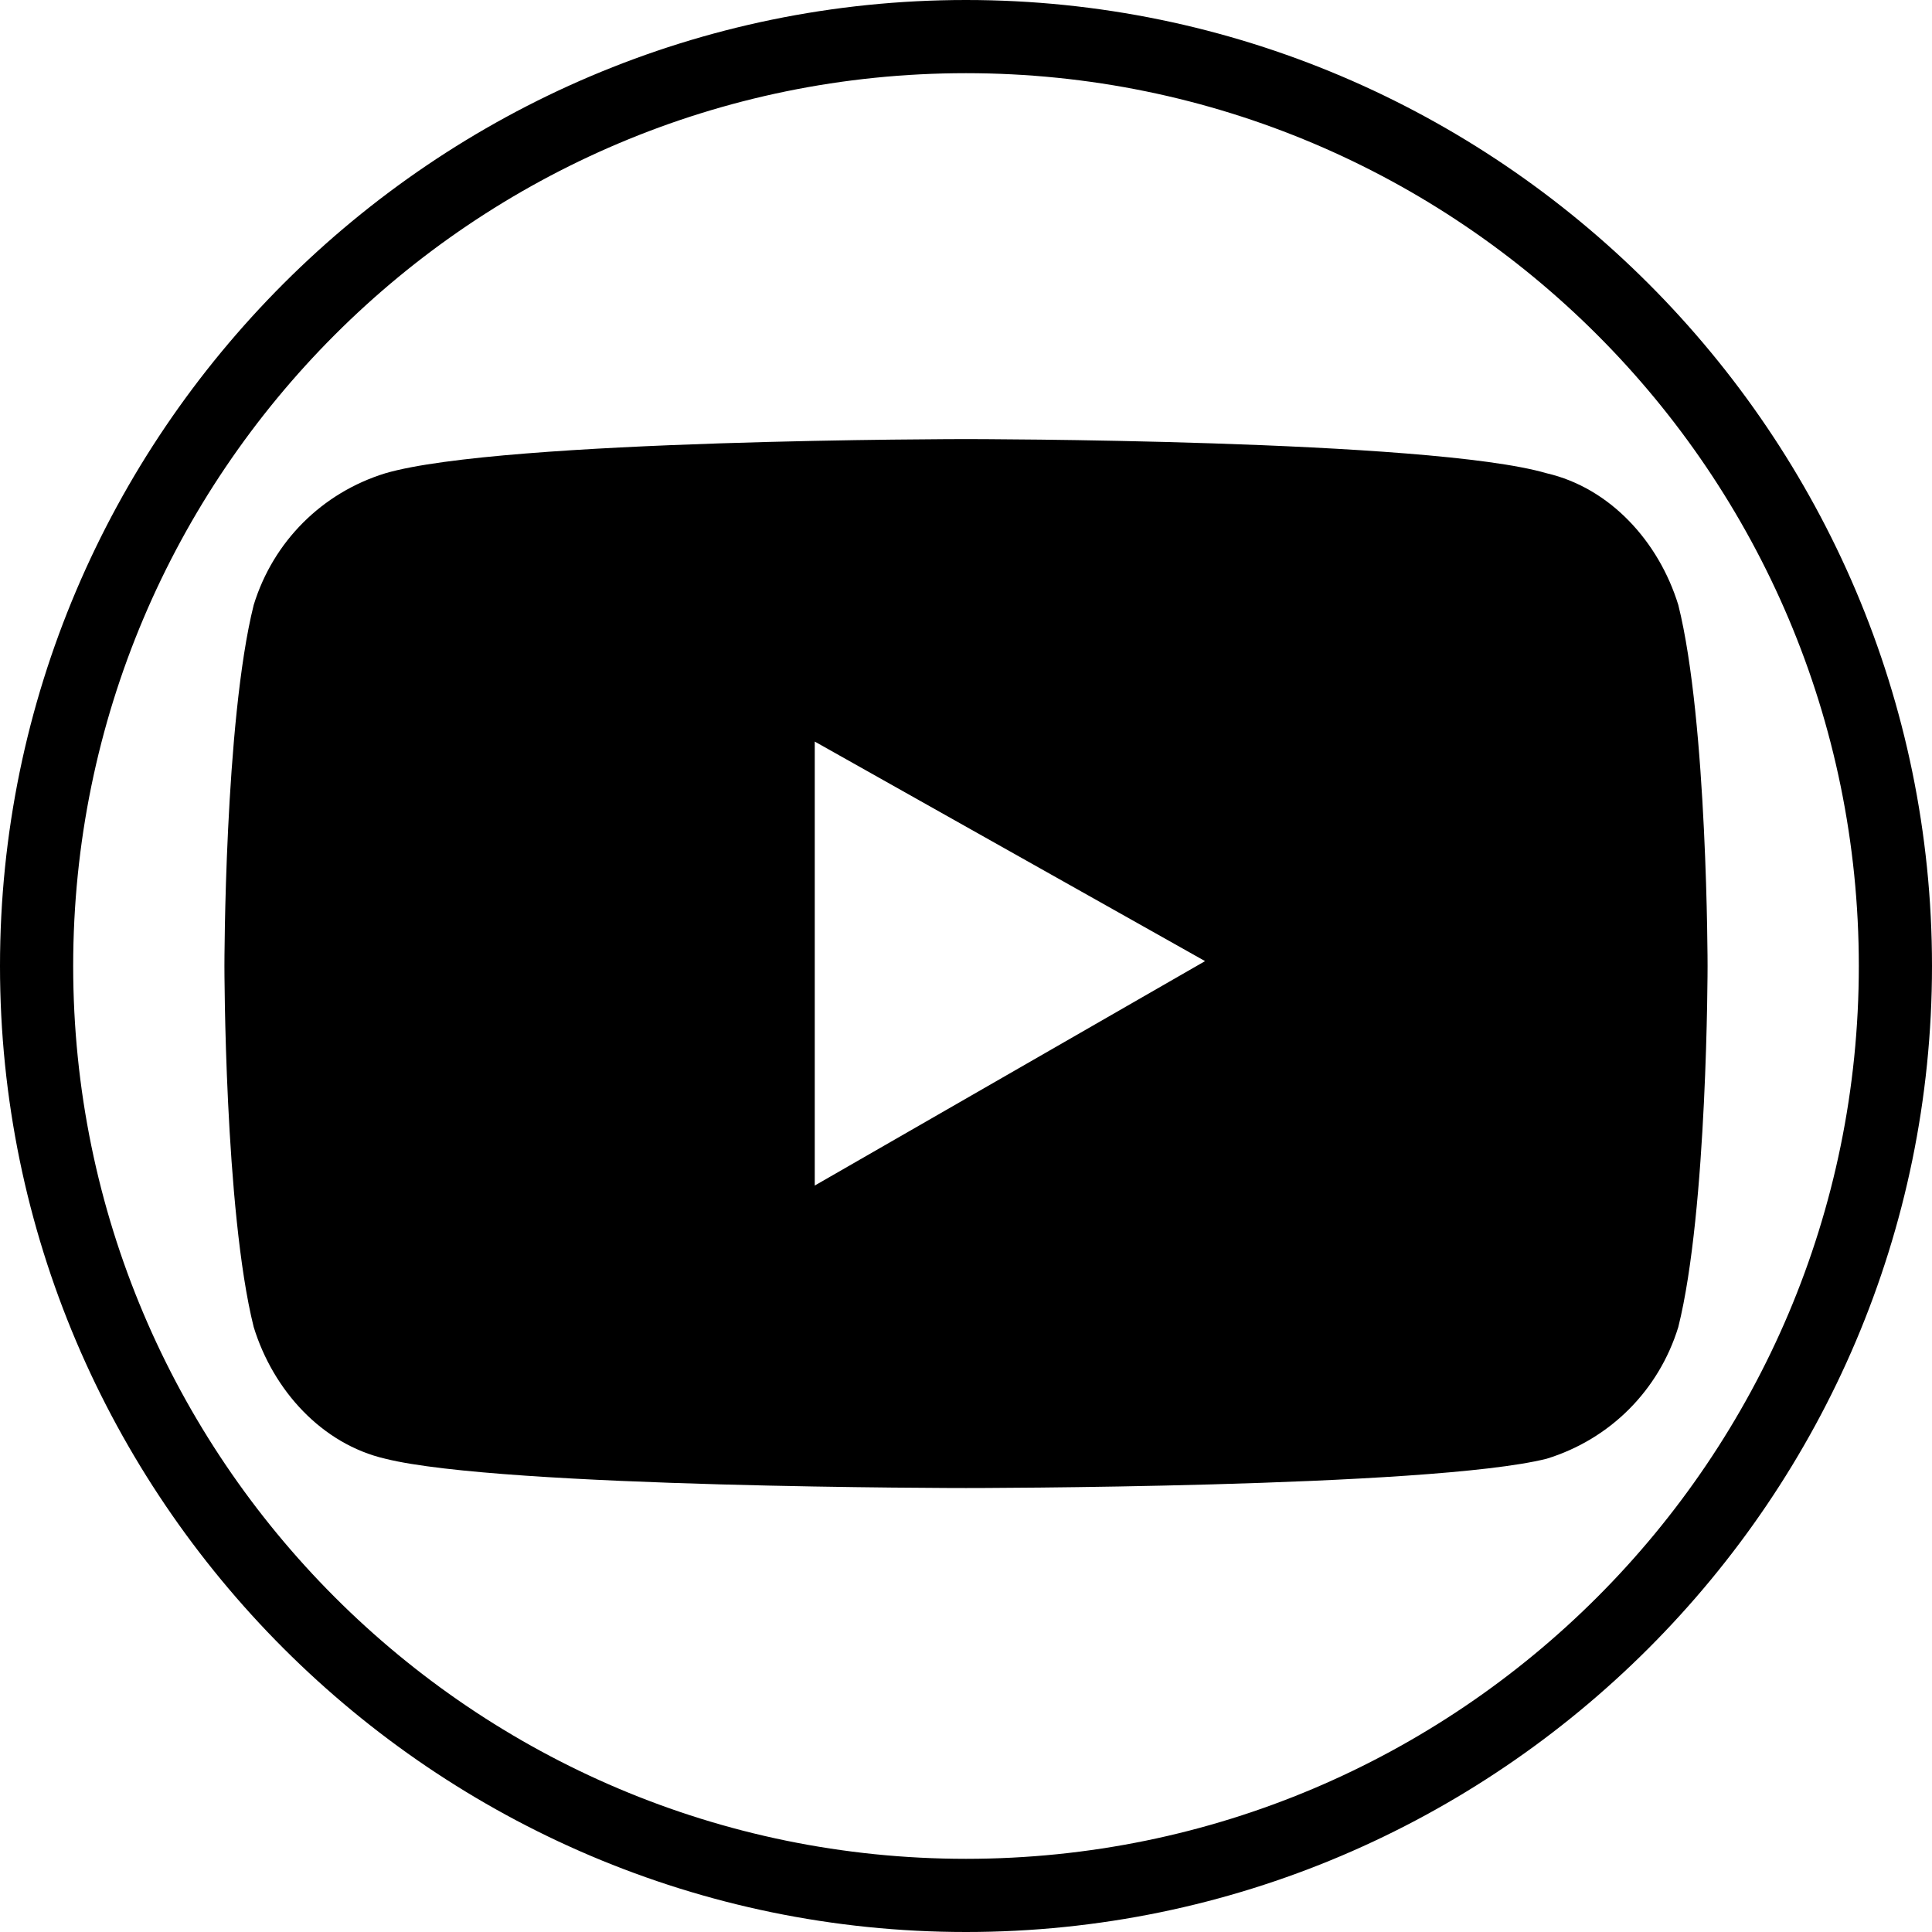 <?xml version="1.0" encoding="utf-8"?>
<!-- Generator: Adobe Illustrator 23.0.1, SVG Export Plug-In . SVG Version: 6.00 Build 0)  -->
<svg version="1.1" id="Layer_1" xmlns="http://www.w3.org/2000/svg" xmlns:xlink="http://www.w3.org/1999/xlink" x="0px" y="0px"
	 width="39.6px" height="39.6px" viewBox="0 0 39.6 39.6" style="enable-background:new 0 0 39.6 39.6;" xml:space="preserve">
<g id="XMLID_2116_">
	<path d="M19.8,39.6C8.9,39.6,0,30.7,0,19.8S8.9,0,19.8,0s19.8,8.9,19.8,19.8S30.7,39.6,19.8,39.6z M19.8,1.5
		C9.7,1.5,1.5,9.7,1.5,19.8s8.2,18.3,18.3,18.3s18.3-8.2,18.3-18.3S29.9,1.5,19.8,1.5z"/>
	<g>
		<path d="M34.4,12.4C34,11.1,33,10,31.7,9.7C29.3,9,19.8,9,19.8,9S10.3,9,7.9,9.7c-1.3,0.4-2.3,1.4-2.7,2.7
			c-0.6,2.4-0.6,7.4-0.6,7.4s0,5,0.6,7.4c0.4,1.3,1.4,2.4,2.7,2.7c2.4,0.6,11.9,0.6,11.9,0.6s9.5,0,11.9-0.6
			c1.3-0.4,2.3-1.4,2.7-2.7c0.6-2.4,0.6-7.4,0.6-7.4S35,14.8,34.4,12.4z M16.7,24.3v-9.1l8,4.5L16.7,24.3z"/>
	</g>
</g>
</svg>
